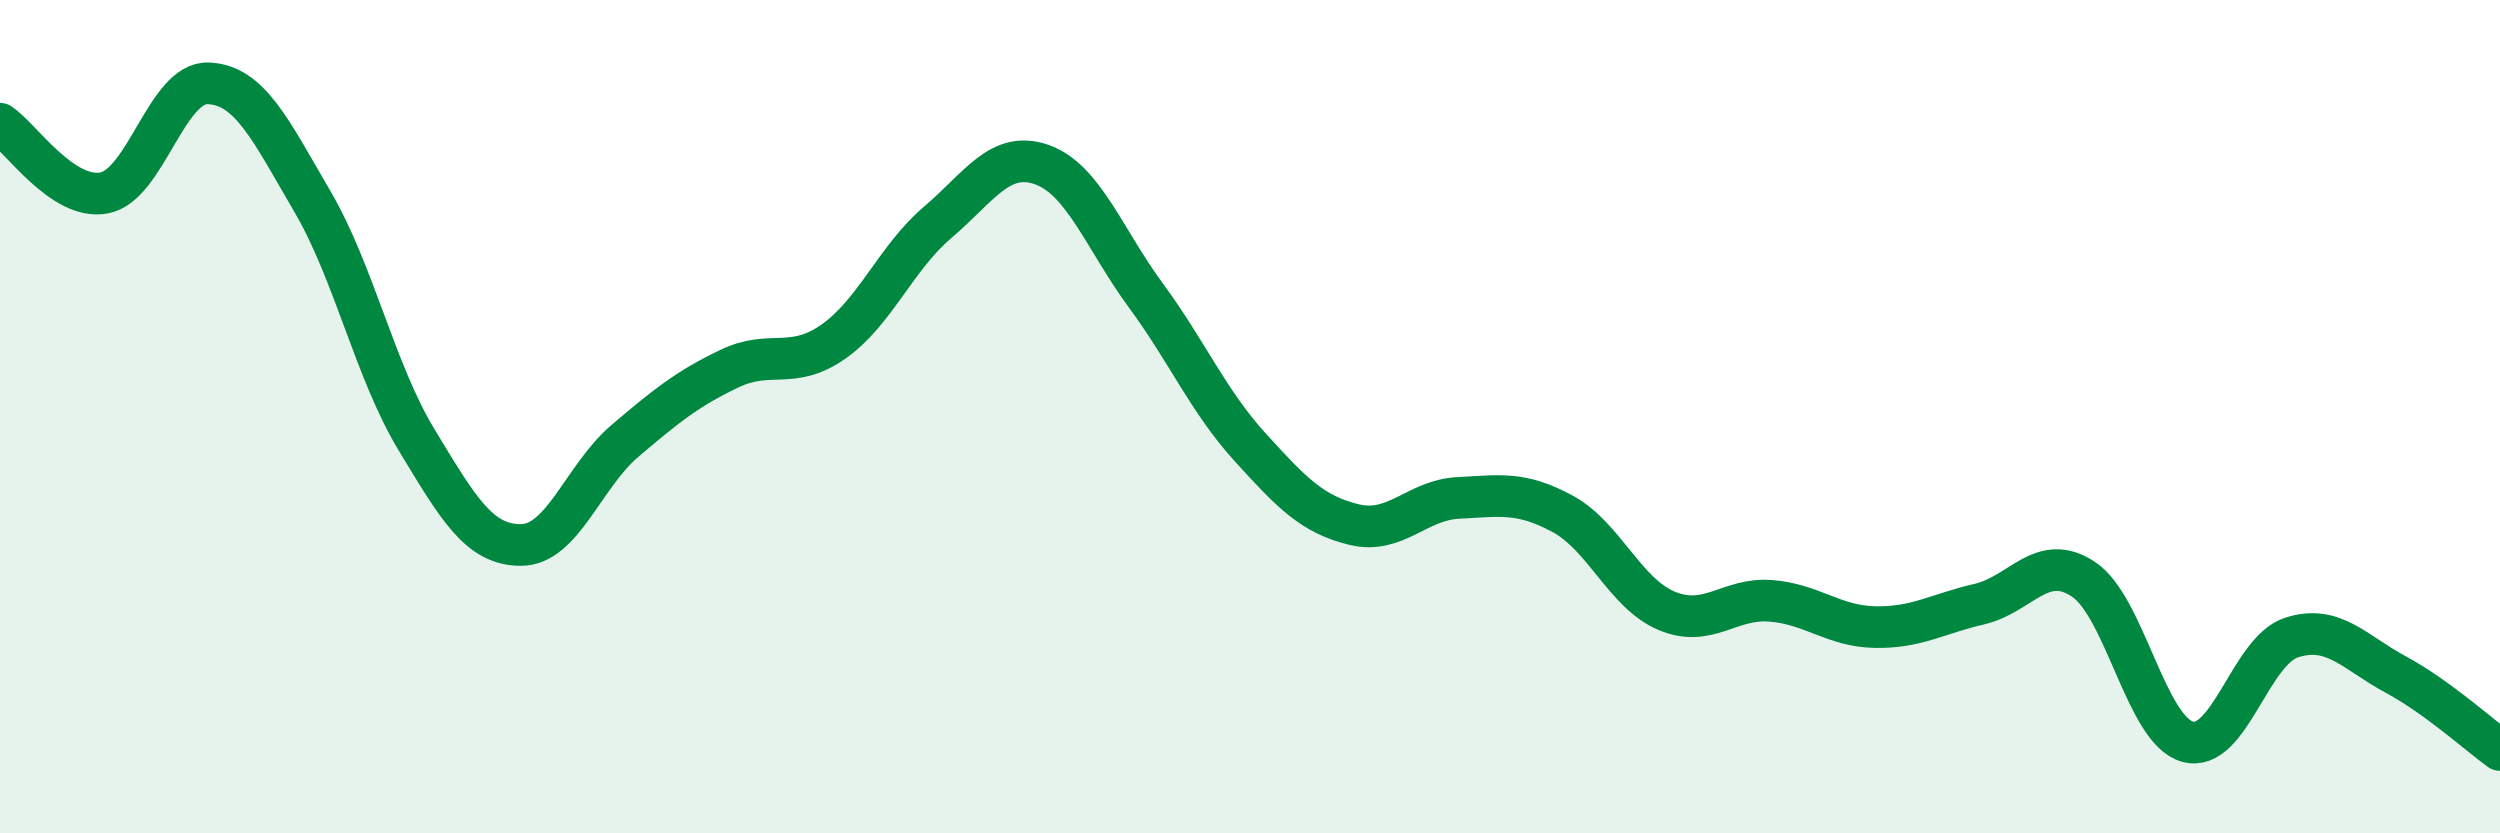 
    <svg width="60" height="20" viewBox="0 0 60 20" xmlns="http://www.w3.org/2000/svg">
      <path
        d="M 0,2.97 C 0.5,3.3 1.5,4.82 2.5,4.63 C 3.5,4.44 4,1.96 5,2 C 6,2.04 6.5,3.13 7.5,4.84 C 8.5,6.55 9,8.91 10,10.56 C 11,12.21 11.5,13.08 12.5,13.08 C 13.5,13.08 14,11.43 15,10.58 C 16,9.73 16.5,9.33 17.5,8.85 C 18.5,8.37 19,8.9 20,8.2 C 21,7.5 21.5,6.19 22.5,5.34 C 23.5,4.49 24,3.6 25,3.95 C 26,4.3 26.5,5.73 27.5,7.09 C 28.5,8.45 29,9.63 30,10.73 C 31,11.83 31.5,12.35 32.5,12.59 C 33.5,12.83 34,12 35,11.95 C 36,11.9 36.5,11.79 37.5,12.33 C 38.5,12.87 39,14.24 40,14.66 C 41,15.08 41.5,14.34 42.5,14.42 C 43.5,14.5 44,15.03 45,15.05 C 46,15.07 46.5,14.73 47.5,14.5 C 48.5,14.27 49,13.24 50,13.9 C 51,14.56 51.5,17.52 52.5,17.8 C 53.5,18.08 54,15.62 55,15.3 C 56,14.98 56.5,15.65 57.5,16.19 C 58.5,16.73 59.5,17.64 60,18L60 20L0 20Z"
        fill="#008740"
        opacity="0.1"
        stroke-linecap="round"
        stroke-linejoin="round"
      />
      <path
        d="M 0,2.97 C 0.5,3.3 1.5,4.82 2.5,4.63 C 3.5,4.44 4,1.96 5,2 C 6,2.04 6.5,3.13 7.5,4.84 C 8.5,6.55 9,8.91 10,10.56 C 11,12.21 11.5,13.08 12.5,13.08 C 13.5,13.08 14,11.43 15,10.58 C 16,9.73 16.5,9.33 17.5,8.85 C 18.5,8.37 19,8.9 20,8.2 C 21,7.5 21.5,6.19 22.5,5.34 C 23.5,4.49 24,3.6 25,3.95 C 26,4.3 26.5,5.73 27.5,7.09 C 28.5,8.45 29,9.63 30,10.73 C 31,11.83 31.5,12.35 32.5,12.59 C 33.5,12.83 34,12 35,11.95 C 36,11.9 36.5,11.79 37.5,12.33 C 38.5,12.87 39,14.24 40,14.66 C 41,15.08 41.5,14.34 42.5,14.42 C 43.5,14.5 44,15.03 45,15.05 C 46,15.07 46.5,14.73 47.5,14.5 C 48.5,14.27 49,13.24 50,13.9 C 51,14.56 51.5,17.52 52.5,17.8 C 53.5,18.08 54,15.62 55,15.3 C 56,14.98 56.5,15.65 57.5,16.19 C 58.5,16.73 59.5,17.64 60,18"
        stroke="#008740"
        stroke-width="1"
        fill="none"
        stroke-linecap="round"
        stroke-linejoin="round"
      />
    </svg>
  